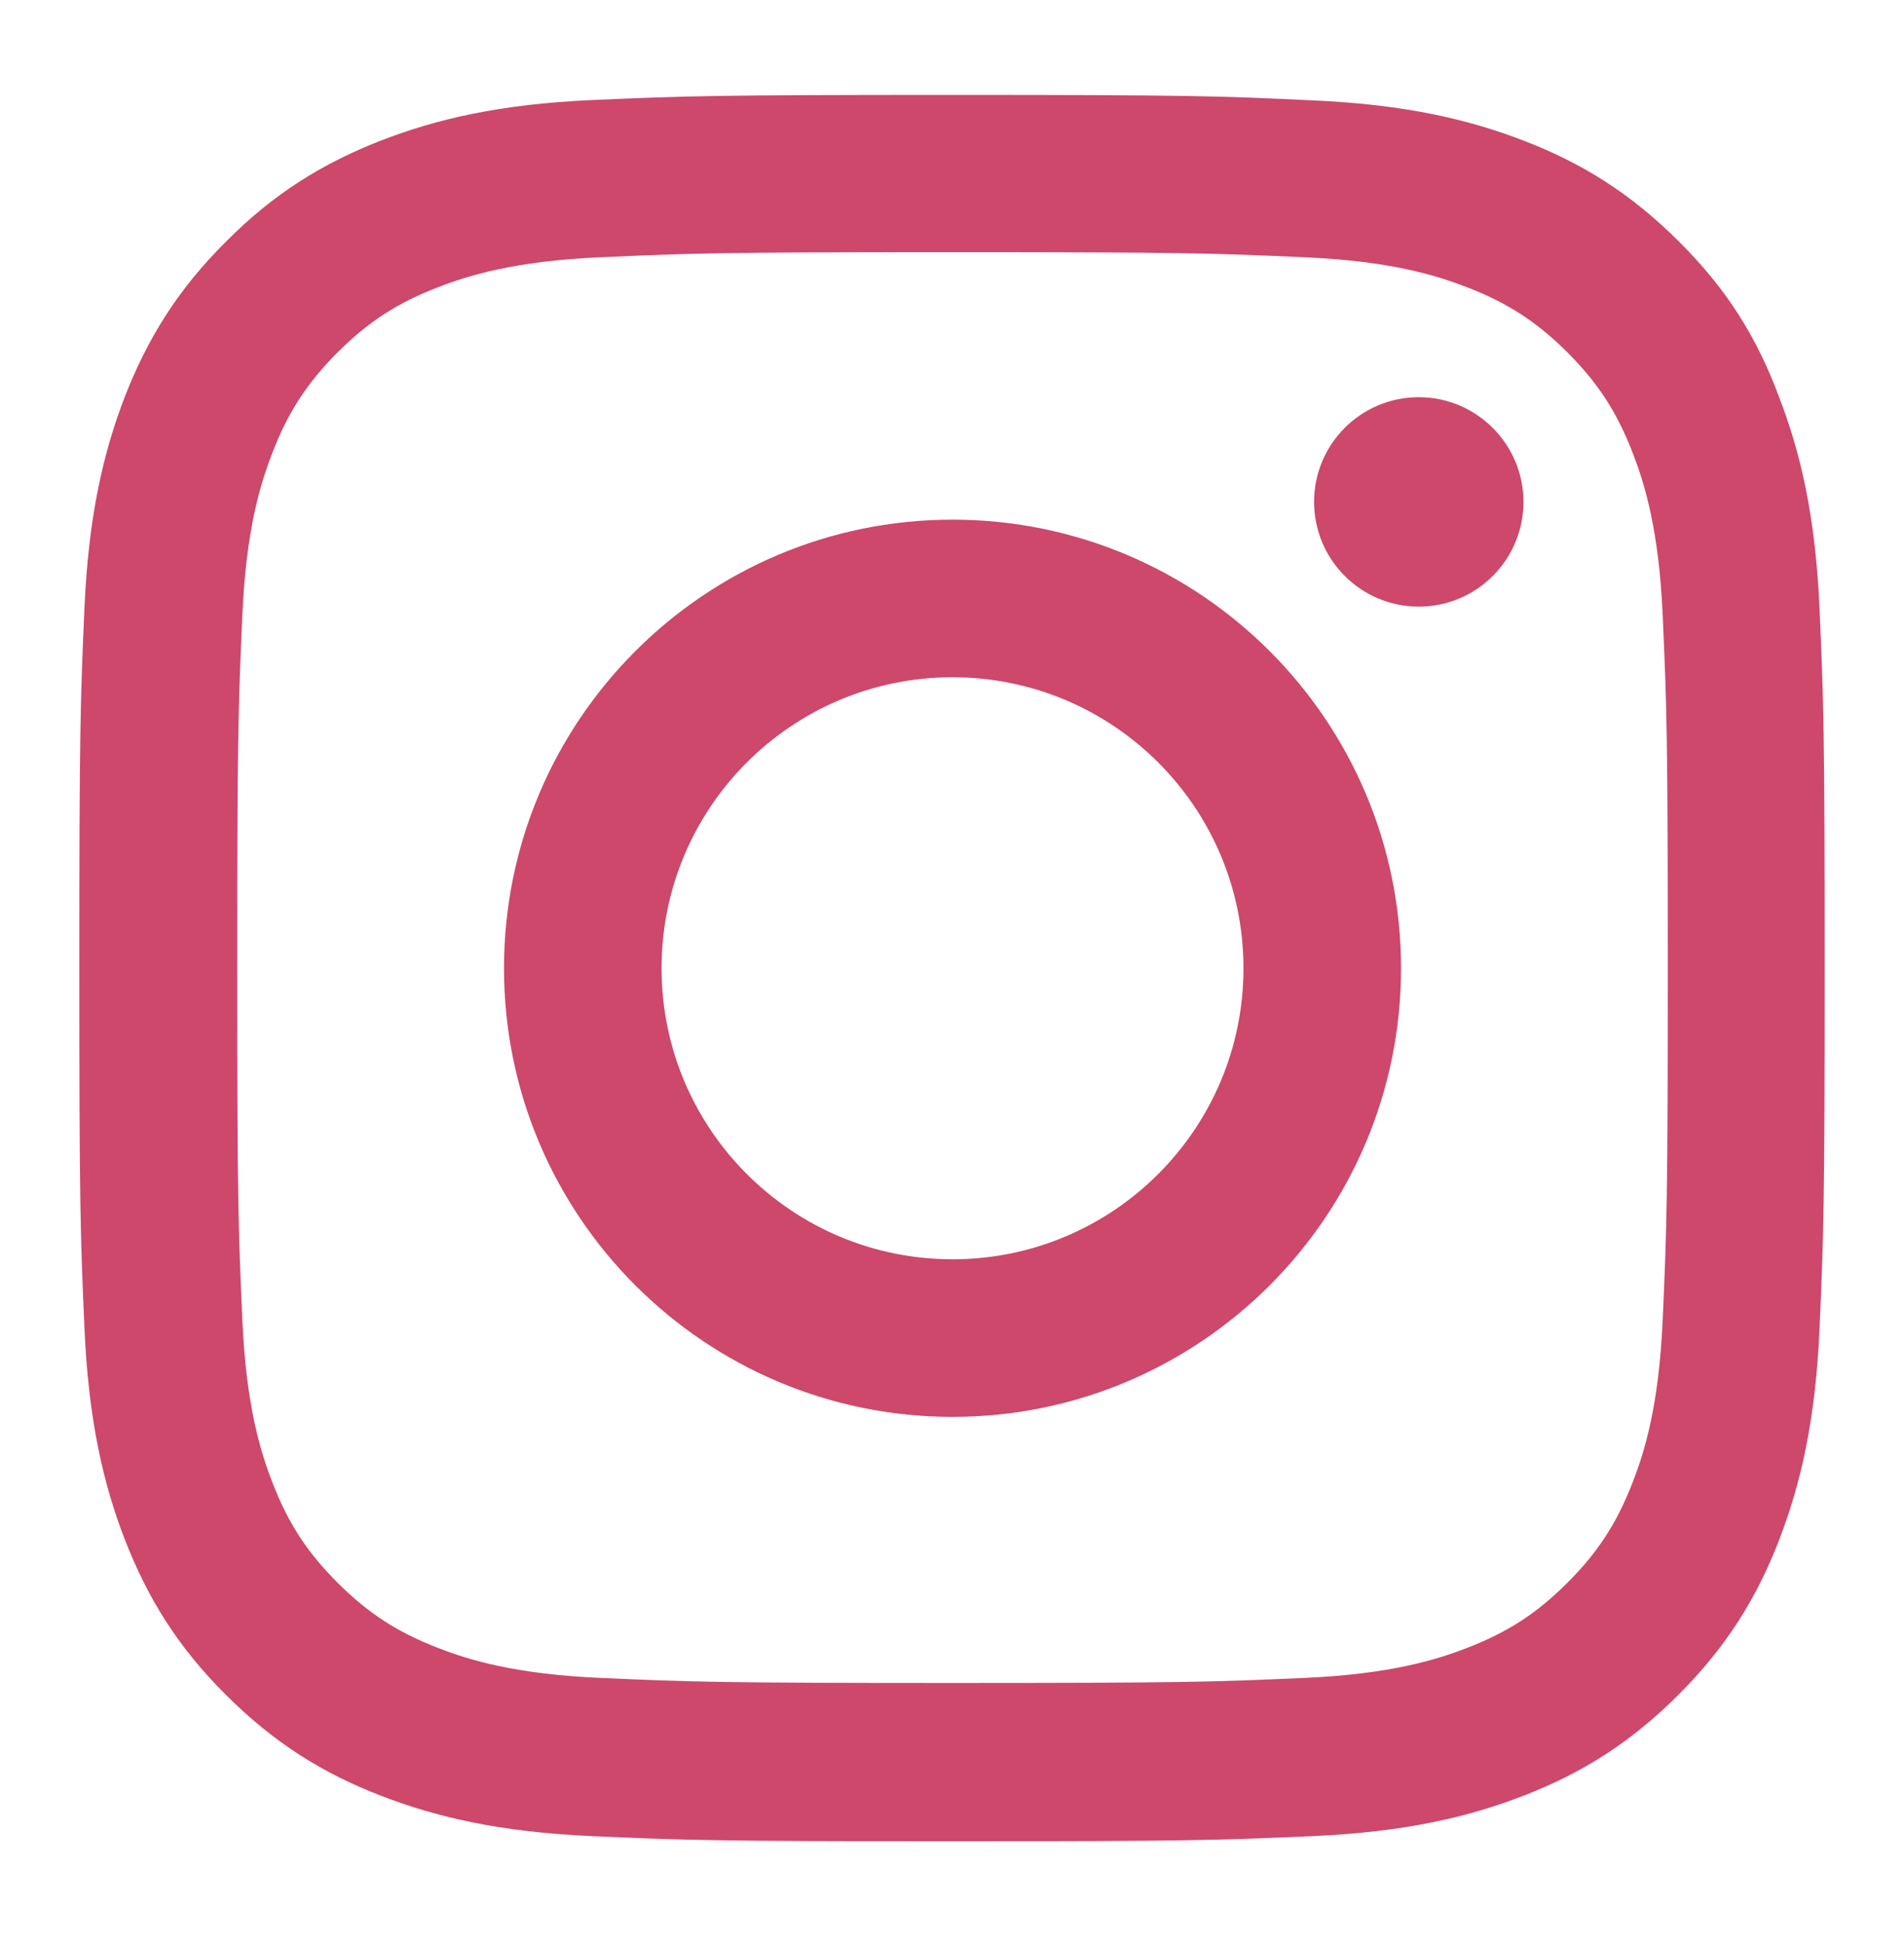 <svg width="48" height="49" viewBox="0 0 48 49" fill="none" xmlns="http://www.w3.org/2000/svg">
<path d="M24.013 6.356C29.895 6.356 30.591 6.382 32.904 6.485C35.054 6.58 36.215 6.941 36.989 7.242C38.012 7.637 38.751 8.119 39.517 8.884C40.29 9.658 40.763 10.389 41.159 11.412C41.46 12.186 41.821 13.355 41.916 15.497C42.019 17.818 42.045 18.515 42.045 24.388C42.045 30.269 42.019 30.966 41.916 33.279C41.821 35.429 41.46 36.59 41.159 37.363C40.763 38.387 40.282 39.126 39.517 39.891C38.743 40.665 38.012 41.138 36.989 41.534C36.215 41.835 35.045 42.196 32.904 42.291C30.582 42.394 29.886 42.419 24.013 42.419C18.131 42.419 17.435 42.394 15.122 42.291C12.972 42.196 11.811 41.835 11.037 41.534C10.014 41.138 9.275 40.657 8.509 39.891C7.735 39.117 7.262 38.387 6.867 37.363C6.566 36.59 6.205 35.42 6.11 33.279C6.007 30.957 5.981 30.261 5.981 24.388C5.981 18.506 6.007 17.81 6.11 15.497C6.205 13.347 6.566 12.186 6.867 11.412C7.262 10.389 7.744 9.649 8.509 8.884C9.283 8.11 10.014 7.637 11.037 7.242C11.811 6.941 12.981 6.58 15.122 6.485C17.435 6.382 18.131 6.356 24.013 6.356ZM24.013 2.392C18.037 2.392 17.289 2.418 14.941 2.521C12.602 2.624 10.994 3.003 9.601 3.544C8.148 4.112 6.919 4.86 5.697 6.09C4.468 7.311 3.72 8.54 3.152 9.985C2.611 11.386 2.232 12.986 2.129 15.325C2.026 17.681 2 18.429 2 24.405C2 30.381 2.026 31.129 2.129 33.477C2.232 35.816 2.611 37.424 3.152 38.817C3.72 40.27 4.468 41.499 5.697 42.72C6.919 43.941 8.148 44.698 9.593 45.257C10.994 45.799 12.594 46.177 14.933 46.28C17.28 46.383 18.028 46.409 24.004 46.409C29.98 46.409 30.729 46.383 33.076 46.28C35.415 46.177 37.023 45.799 38.416 45.257C39.861 44.698 41.09 43.941 42.311 42.72C43.532 41.499 44.289 40.27 44.848 38.825C45.389 37.424 45.768 35.824 45.871 33.485C45.974 31.138 46 30.39 46 24.414C46 18.437 45.974 17.689 45.871 15.342C45.768 13.003 45.389 11.395 44.848 10.002C44.306 8.54 43.558 7.311 42.328 6.09C41.107 4.869 39.878 4.112 38.433 3.553C37.032 3.011 35.432 2.633 33.093 2.53C30.737 2.418 29.989 2.392 24.013 2.392Z" fill="#CD486B"/>
<path d="M24.013 13.098C17.77 13.098 12.706 18.162 12.706 24.405C12.706 30.648 17.77 35.712 24.013 35.712C30.256 35.712 35.32 30.648 35.32 24.405C35.32 18.162 30.256 13.098 24.013 13.098ZM24.013 31.74C19.963 31.74 16.678 28.455 16.678 24.405C16.678 20.355 19.963 17.07 24.013 17.07C28.063 17.07 31.348 20.355 31.348 24.405C31.348 28.455 28.063 31.74 24.013 31.74Z" fill="#CD486B"/>
<path d="M38.407 12.65C38.407 14.112 37.221 15.29 35.767 15.29C34.306 15.29 33.128 14.104 33.128 12.65C33.128 11.189 34.314 10.011 35.767 10.011C37.221 10.011 38.407 11.197 38.407 12.65Z" fill="#CD486B"/>
</svg>
